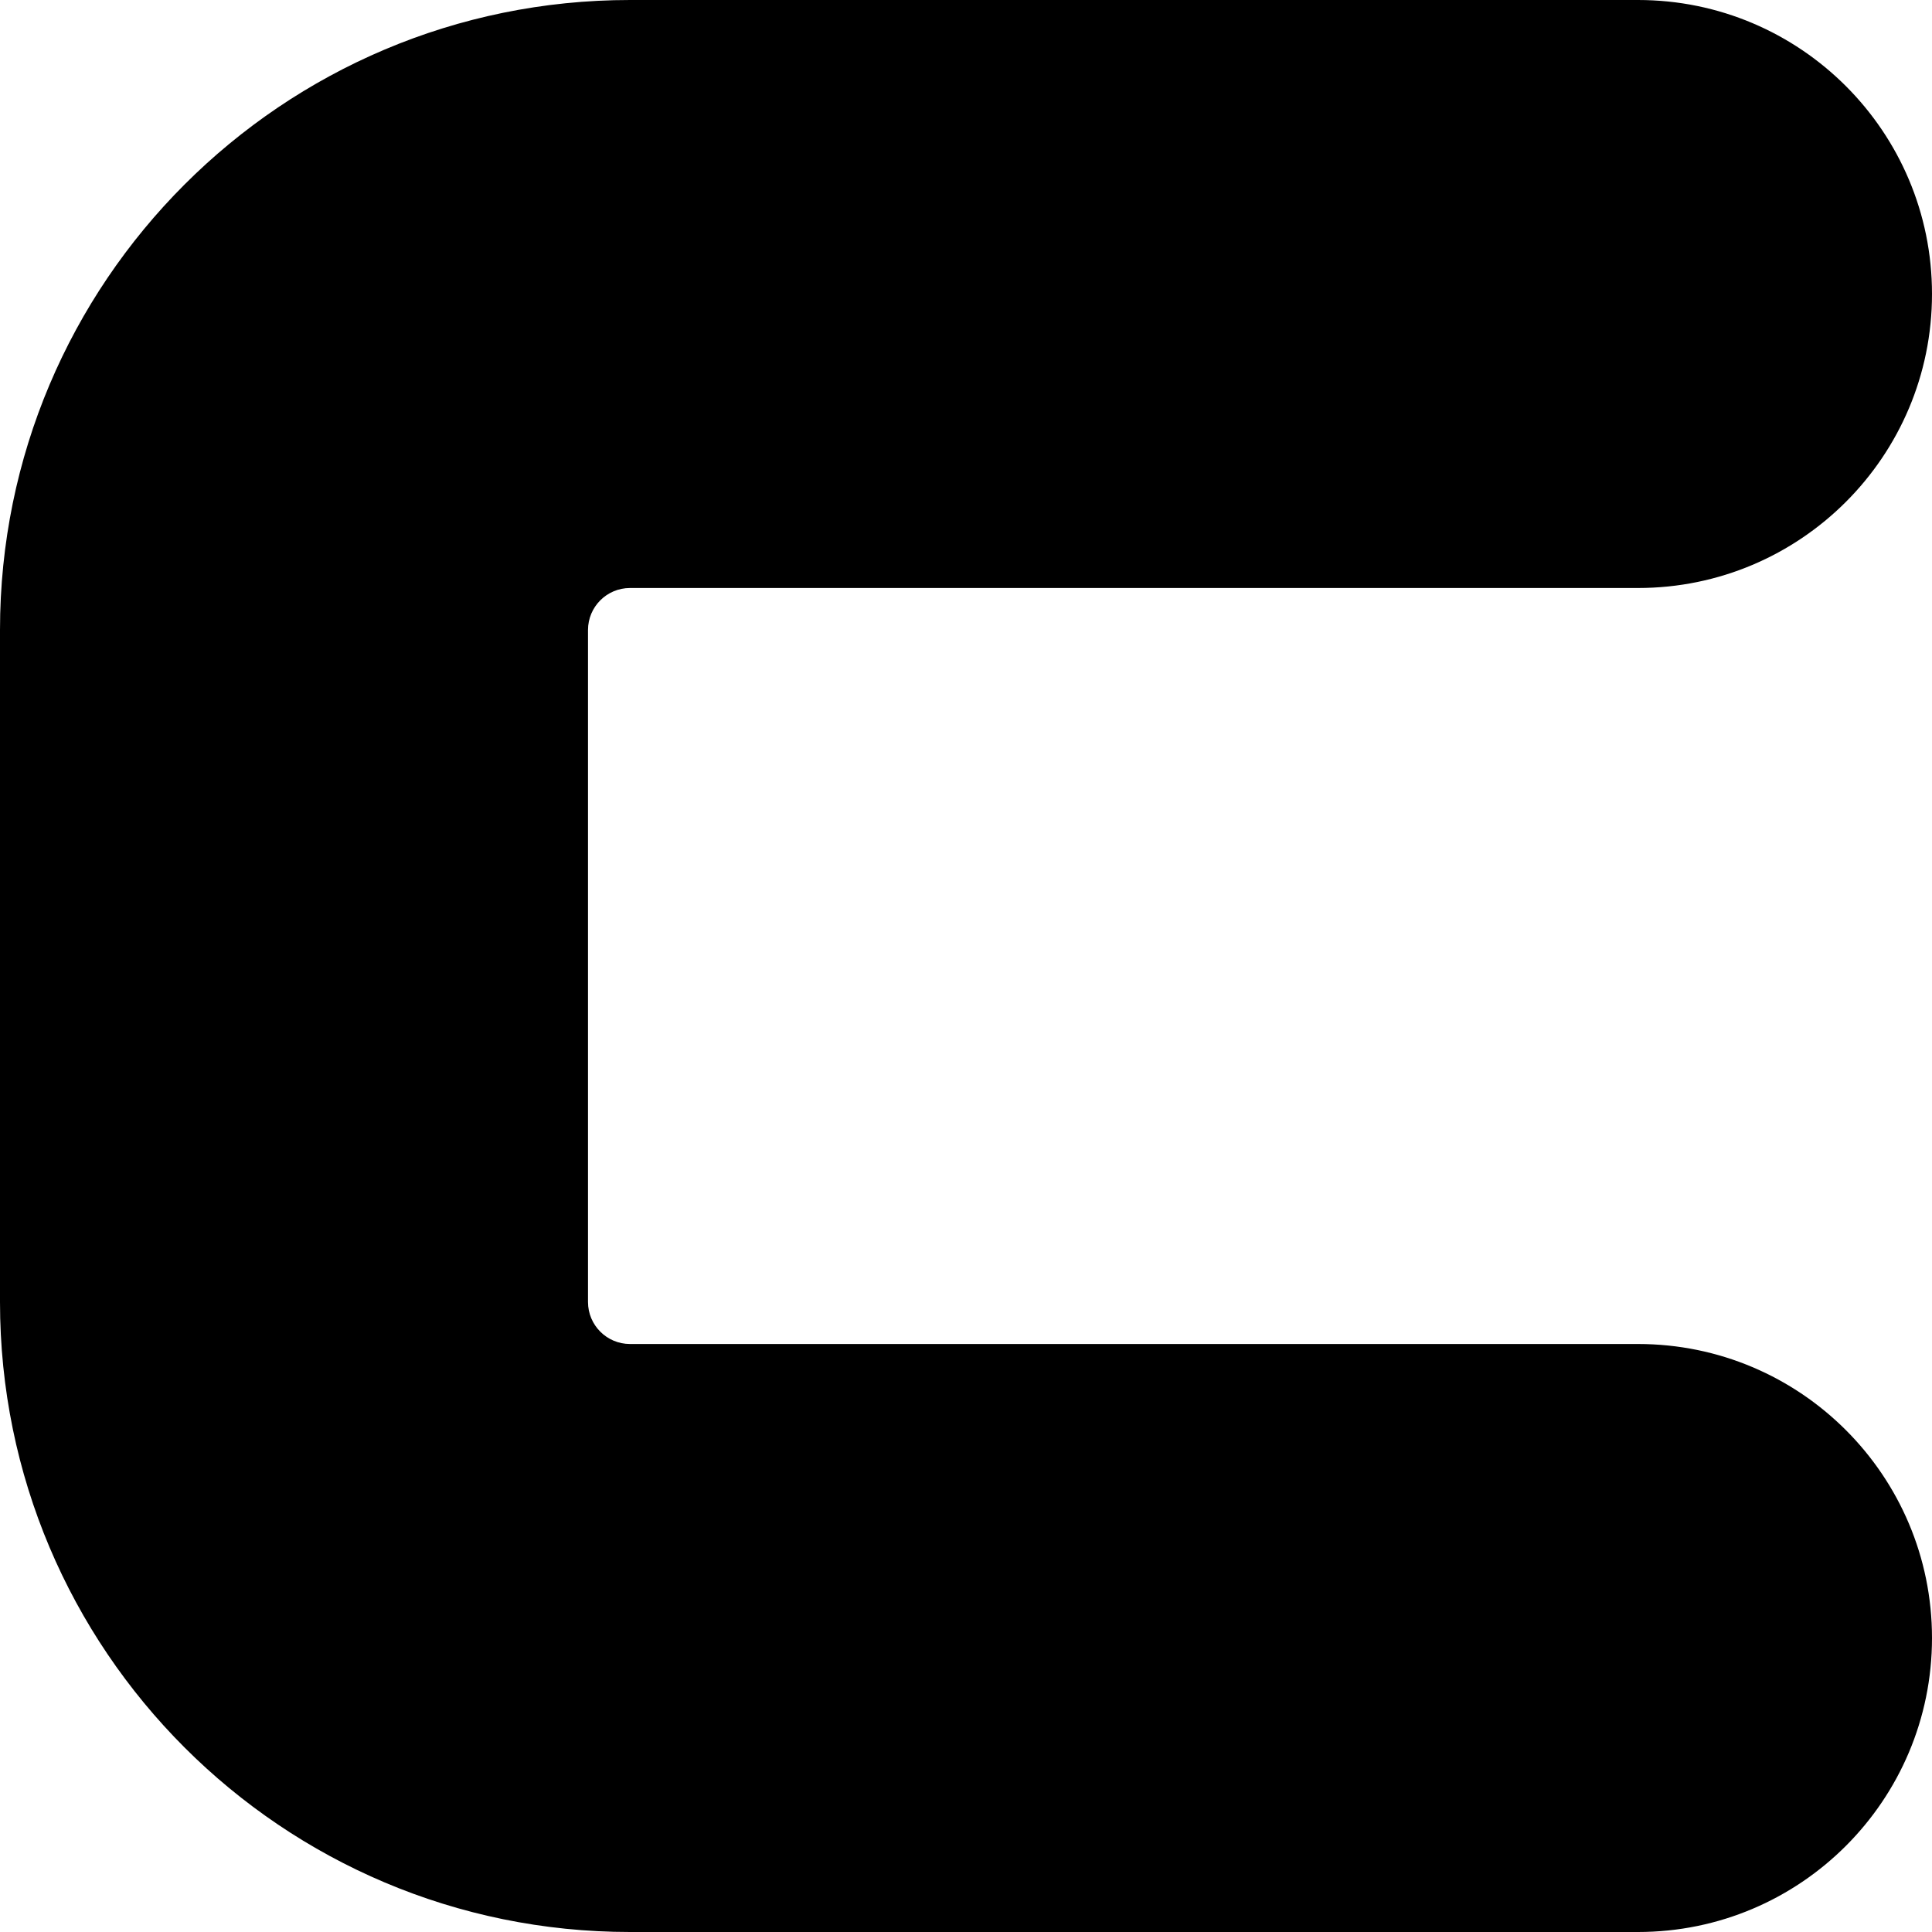 <?xml version="1.0" encoding="utf-8"?>
<svg xmlns="http://www.w3.org/2000/svg" fill="none" height="100%" overflow="visible" preserveAspectRatio="none" style="display: block;" viewBox="0 0 23 23" width="100%">
<path d="M0 15.5V7.5C0 3.358 3.358 0 7.5 0H19.5C21.433 0 23 1.567 23 3.5C23 5.433 21.433 7 19.5 7H7.5C7.224 7 7 7.224 7 7.5V15.5C7 15.776 7.224 16 7.5 16H19.5C21.433 16 23 17.567 23 19.5C23 21.433 21.433 23 19.5 23H7.5C3.358 23 0 19.642 0 15.5Z" fill="black" id="letter-u (Stroke)"/>
</svg>
